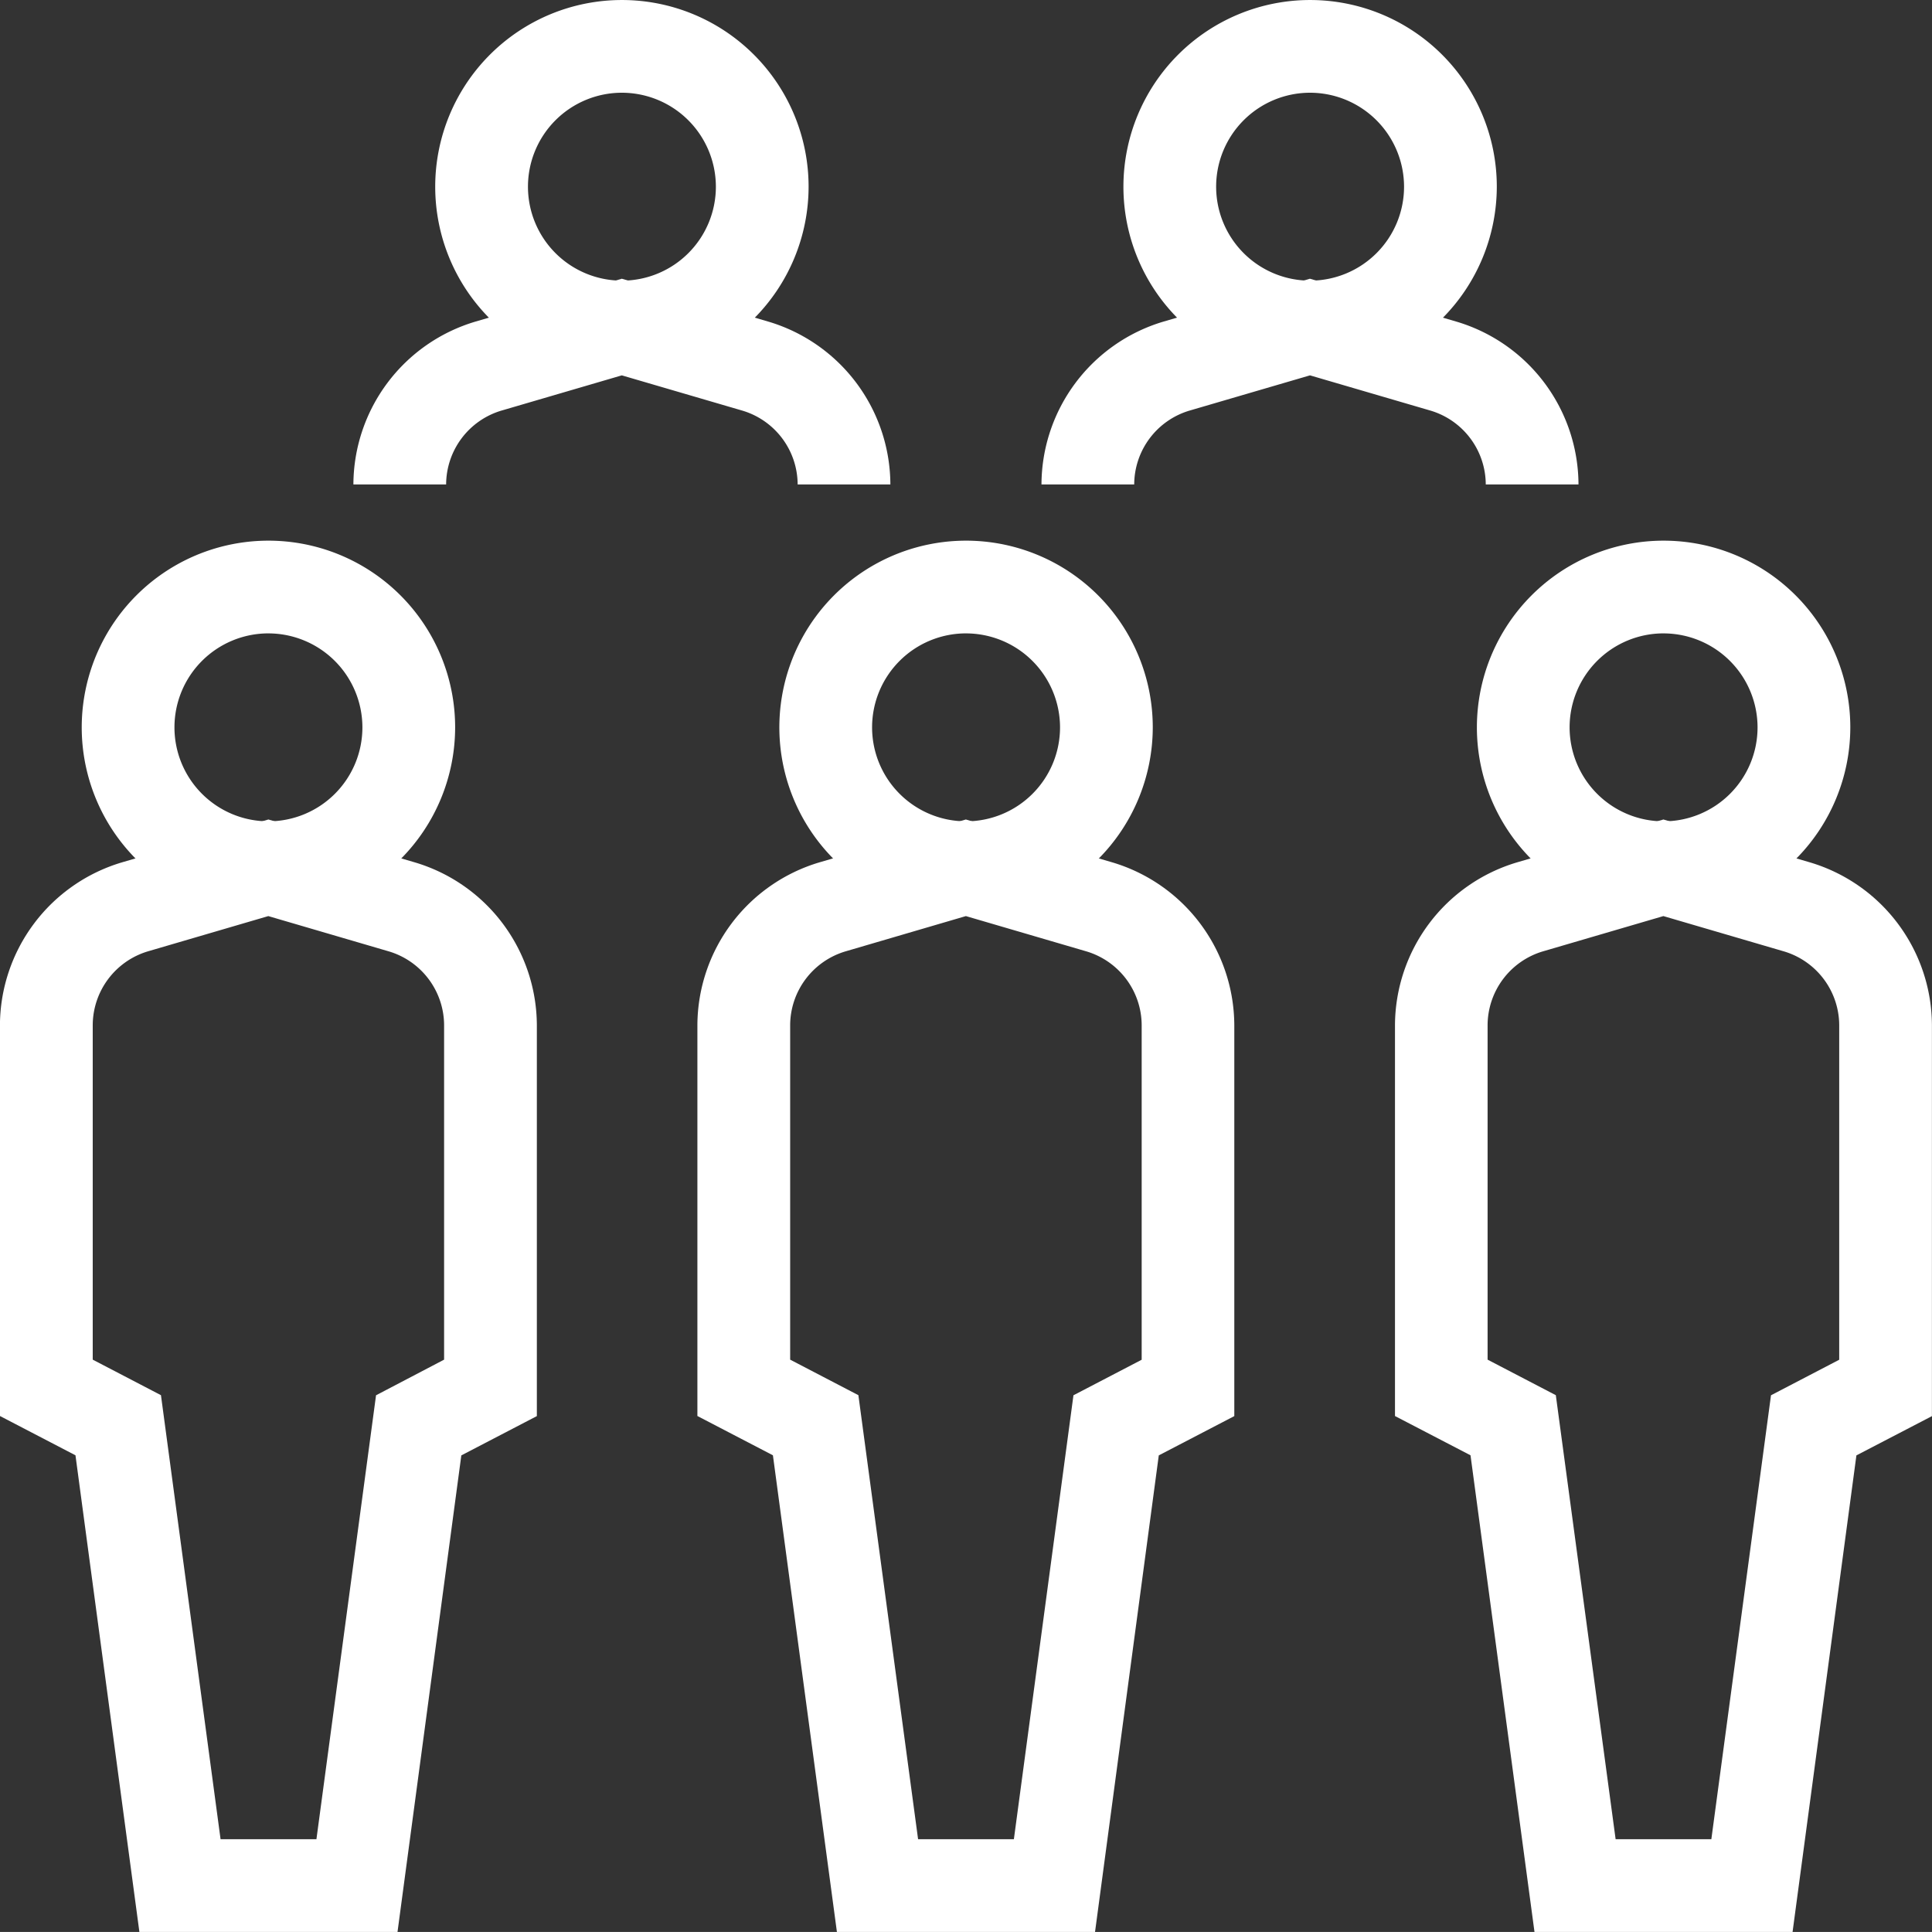 <svg id="Group_5919" data-name="Group 5919" xmlns="http://www.w3.org/2000/svg" width="107.441" height="107.439" viewBox="0 0 107.441 107.439">
  <rect x="0" y="0" width="107.441" height="107.439" fill="#333333" stroke="none"/>
  <g id="Group_5906" data-name="Group 5906" transform="translate(38.79 30.066)">
    <g id="Group_5904" data-name="Group 5904" transform="translate(4.545)">
      <path id="Path_4617" data-name="Path 4617" d="M377.7,88.109a10.383,10.383,0,1,1,10.382-10.382A10.4,10.4,0,0,1,377.7,88.109Zm0-15.61a5.226,5.226,0,1,0,5.225,5.227A5.234,5.234,0,0,0,377.7,72.5Z" transform="translate(-367.31 -67.342)" fill="#fff"/>
    </g>
    <g id="Group_5905" data-name="Group 5905" transform="translate(0 15.503)">
      <path id="Path_4618" data-name="Path 4618" d="M387.213,136.727H372.859L369.3,110.219l-4.2-2.185V86.3a9.488,9.488,0,0,1,6.783-9.054l8.146-2.385,8.146,2.385a9.488,9.488,0,0,1,6.783,9.054v21.739l-4.2,2.185Zm-9.84-5.157H382.7l3.313-24.689,3.794-1.976V86.3a4.3,4.3,0,0,0-3.076-4.105l-6.7-1.962-6.694,1.962a4.3,4.3,0,0,0-3.078,4.105V104.9l3.794,1.976Z" transform="translate(-365.107 -74.857)" fill="#fff"/>
    </g>
  </g>
  <g id="Group_5909" data-name="Group 5909" transform="translate(0 30.066)">
    <g id="Group_5907" data-name="Group 5907" transform="translate(4.547)">
      <path id="Path_4619" data-name="Path 4619" d="M358.889,88.109a10.383,10.383,0,1,1,10.382-10.382A10.395,10.395,0,0,1,358.889,88.109Zm0-15.61a5.226,5.226,0,1,0,5.225,5.227A5.233,5.233,0,0,0,358.889,72.5Z" transform="translate(-348.507 -67.342)" fill="#fff"/>
    </g>
    <g id="Group_5908" data-name="Group 5908" transform="translate(0 15.503)">
      <path id="Path_4620" data-name="Path 4620" d="M368.409,136.727H354.055L350.5,110.219l-4.2-2.185V86.3a9.485,9.485,0,0,1,6.783-9.054l8.146-2.385,8.144,2.385a9.485,9.485,0,0,1,6.785,9.054v21.739l-4.2,2.185Zm-9.84-5.157H363.9l3.315-24.689L371,104.9V86.3a4.3,4.3,0,0,0-3.076-4.105l-6.7-1.962-6.7,1.962A4.3,4.3,0,0,0,351.46,86.3V104.9l3.794,1.976Z" transform="translate(-346.303 -74.857)" fill="#fff"/>
    </g>
  </g>
  <g id="Group_5912" data-name="Group 5912" transform="translate(19.657)">
    <g id="Group_5910" data-name="Group 5910" transform="translate(4.545)">
      <path id="Path_4621" data-name="Path 4621" d="M368.417,73.532A10.382,10.382,0,1,1,378.8,63.149,10.395,10.395,0,0,1,368.417,73.532Zm0-15.608a5.225,5.225,0,1,0,5.227,5.225A5.232,5.232,0,0,0,368.417,57.924Z" transform="translate(-358.035 -52.767)" fill="#fff"/>
    </g>
    <g id="Group_5911" data-name="Group 5911" transform="translate(0 15.5)">
      <path id="Path_4622" data-name="Path 4622" d="M385.69,71.722h-5.157a4.3,4.3,0,0,0-3.078-4.107l-6.7-1.96-6.694,1.96a4.3,4.3,0,0,0-3.076,4.107h-5.157a9.486,9.486,0,0,1,6.785-9.056l8.142-2.385,8.148,2.385A9.488,9.488,0,0,1,385.69,71.722Z" transform="translate(-355.832 -60.281)" fill="#fff"/>
    </g>
  </g>
  <g id="Group_5915" data-name="Group 5915" transform="translate(77.581 30.066)">
    <g id="Group_5913" data-name="Group 5913" transform="translate(4.547)">
      <path id="Path_4623" data-name="Path 4623" d="M396.5,88.109a10.383,10.383,0,1,1,10.385-10.382A10.395,10.395,0,0,1,396.5,88.109Zm0-15.61a5.226,5.226,0,1,0,5.227,5.227A5.234,5.234,0,0,0,396.5,72.5Z" transform="translate(-386.115 -67.342)" fill="#fff"/>
    </g>
    <g id="Group_5914" data-name="Group 5914" transform="translate(0 15.503)">
      <path id="Path_4624" data-name="Path 4624" d="M406.017,136.727H391.665l-3.558-26.508-4.2-2.183V86.3a9.487,9.487,0,0,1,6.785-9.054l8.144-2.385,8.148,2.385a9.488,9.488,0,0,1,6.783,9.054v21.741l-4.2,2.183Zm-9.84-5.157H401.5l3.317-24.689,3.794-1.976V86.3a4.3,4.3,0,0,0-3.078-4.105l-6.7-1.962-6.7,1.962a4.3,4.3,0,0,0-3.076,4.105V104.9l3.794,1.976Z" transform="translate(-383.911 -74.857)" fill="#fff"/>
    </g>
  </g>
  <g id="Group_5918" data-name="Group 5918" transform="translate(57.926)">
    <g id="Group_5916" data-name="Group 5916" transform="translate(4.545)">
      <path id="Path_4625" data-name="Path 4625" d="M386.971,73.532a10.382,10.382,0,1,1,10.383-10.382A10.4,10.4,0,0,1,386.971,73.532Zm0-15.608a5.225,5.225,0,1,0,5.225,5.225A5.232,5.232,0,0,0,386.971,57.924Z" transform="translate(-376.586 -52.767)" fill="#fff"/>
    </g>
    <g id="Group_5917" data-name="Group 5917" transform="translate(0 15.5)">
      <path id="Path_4626" data-name="Path 4626" d="M404.239,71.722h-5.157a4.3,4.3,0,0,0-3.074-4.107l-6.7-1.96-6.7,1.96a4.3,4.3,0,0,0-3.076,4.107h-5.157a9.486,9.486,0,0,1,6.783-9.056l8.146-2.385,8.144,2.385A9.484,9.484,0,0,1,404.239,71.722Z" transform="translate(-374.383 -60.281)" fill="#fff"/>
    </g>
  </g>
</svg>
